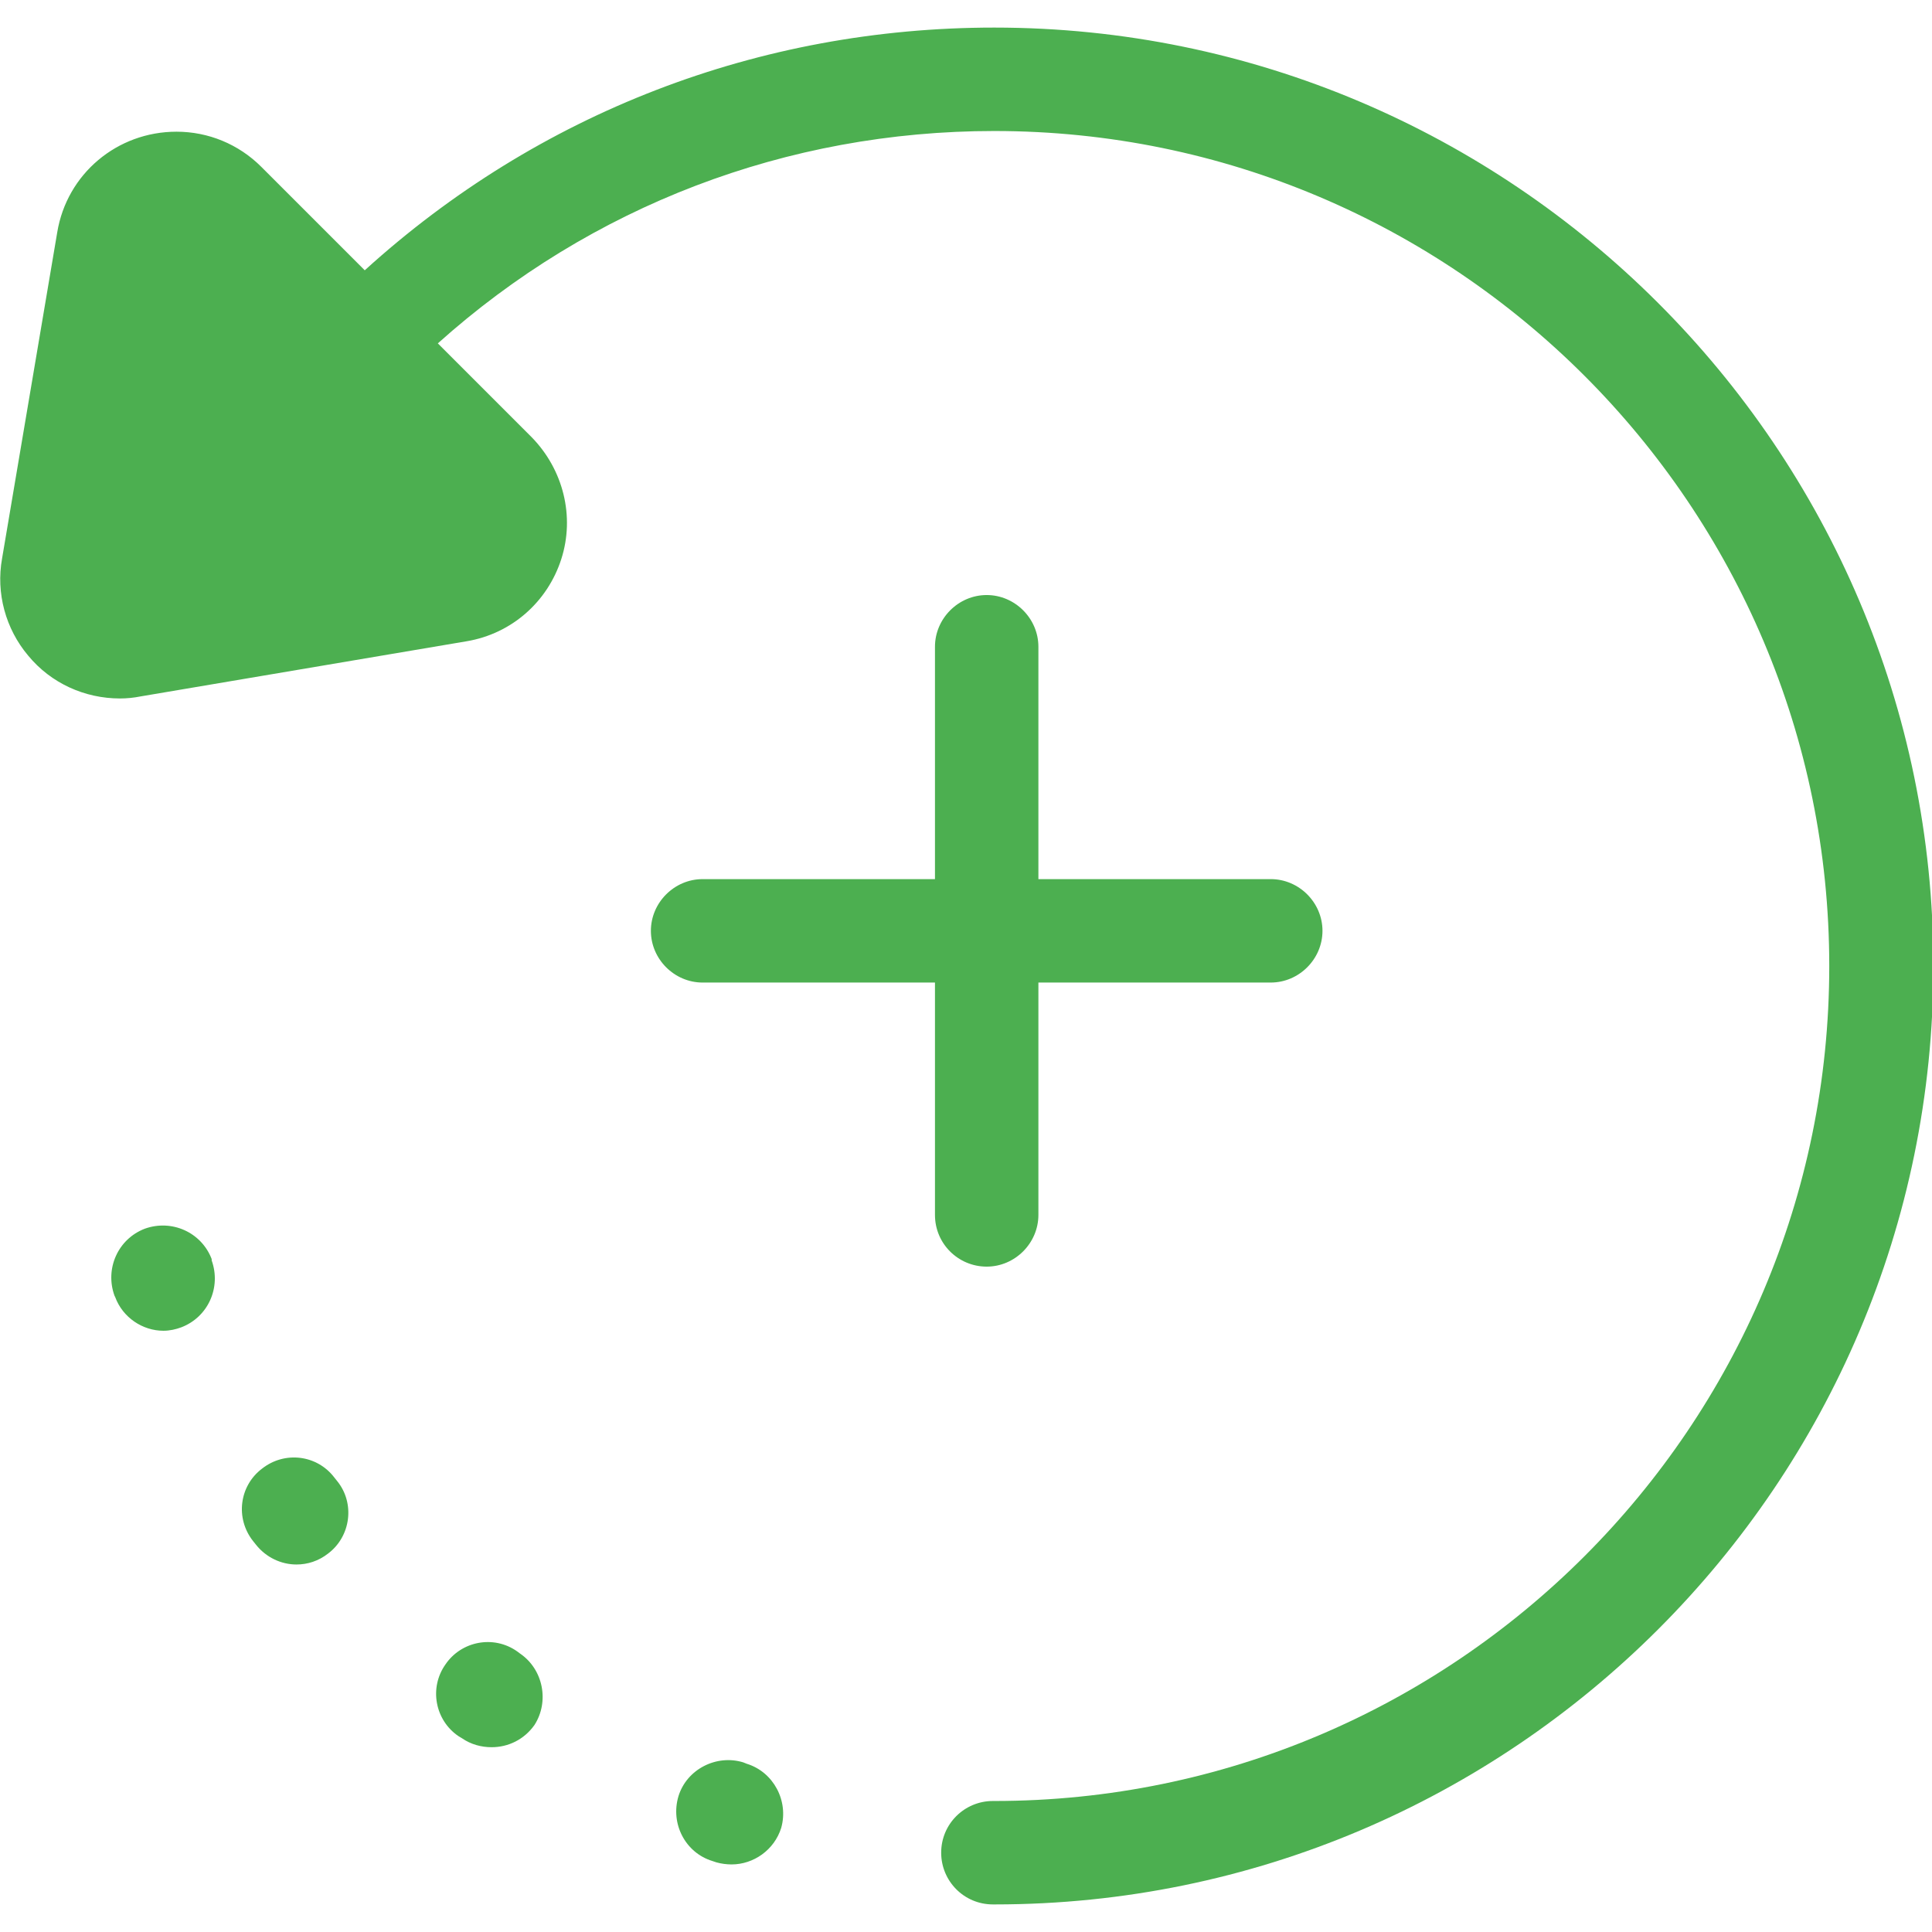 <?xml version="1.0" encoding="utf-8"?>
<!-- Generator: Adobe Illustrator 25.0.0, SVG Export Plug-In . SVG Version: 6.00 Build 0)  -->
<svg version="1.1" id="Capa_1" xmlns="http://www.w3.org/2000/svg" xmlns:xlink="http://www.w3.org/1999/xlink" x="0px" y="0px"
	 viewBox="0 0 280.2 280.2" style="enable-background:new 0 0 280.2 280.2;" xml:space="preserve">
<style type="text/css">
	.st0{fill:#4CAF50;}
</style>
<g>
	<path class="st0" d="M144.2,4c-34.1,0-66.2,12.4-91.3,35.2l-15-15c-3.3-3.3-7.7-5.1-12.3-5.1c-8.6,0-15.9,6.1-17.3,14.6l-8,47.3
		C-0.6,86,0.8,91.2,4.1,95.1c3.3,4,8.2,6.2,13.3,6.2c1,0,2-0.1,3-0.3l47.3-8c6.5-1.1,11.7-5.7,13.7-11.9s0.3-13-4.3-17.7L63.5,49.8
		C85.7,29.9,114.1,19,144.2,19c66.8,0,121.1,54.3,121.1,121.1s-54.3,121.1-121.1,121.1H144c0,0,0,0,0,0c-4.1,0-7.5,3.3-7.5,7.5
		c0,4.1,3.3,7.5,7.5,7.5h0.3c75,0,136.1-61,136.1-136.1S219.2,4,144.2,4z"/>
	<path class="st0" d="M75.4,239.8l-0.4-0.3c-3.4-2.4-8.1-1.5-10.4,1.9c-2.4,3.4-1.5,8.1,1.9,10.4l0.5,0.3c1.3,0.9,2.8,1.3,4.3,1.3
		c2.4,0,4.7-1.1,6.2-3.2C79.7,246.8,78.8,242.1,75.4,239.8z"/>
	<path class="st0" d="M48.5,214.3c-2.5-3.3-7.2-3.9-10.5-1.3c-3.3,2.5-3.9,7.2-1.3,10.5l0.4,0.5c1.5,1.9,3.7,2.9,5.9,2.9
		c1.6,0,3.2-0.5,4.6-1.6c3.3-2.5,3.9-7.3,1.3-10.5L48.5,214.3z"/>
	<path class="st0" d="M108.3,255.8l-0.5-0.2c-3.9-1.2-8.2,1-9.4,4.9c-1.2,4,1,8.2,4.9,9.4l0.6,0.2c0.7,0.2,1.5,0.3,2.2,0.3
		c3.2,0,6.2-2.1,7.2-5.3C114.4,261.2,112.2,257,108.3,255.8z"/>
	<path class="st0" d="M30.7,182.6c-1.5-3.9-5.8-5.8-9.7-4.4c-3.9,1.5-5.8,5.8-4.4,9.7l0.1,0.2c1.1,3,4,4.9,7,4.9
		c0.9,0,1.8-0.2,2.6-0.5c3.9-1.5,5.8-5.8,4.4-9.7L30.7,182.6z"/>
	<path class="st0" d="M143.1,183.7c4.1,0,7.5-3.4,7.5-7.5v-33.7h33.7c4.1,0,7.5-3.4,7.5-7.5s-3.4-7.5-7.5-7.5h-33.7V93.8
		c0-4.1-3.4-7.5-7.5-7.5s-7.5,3.4-7.5,7.5v33.7h-33.7c-4.1,0-7.5,3.4-7.5,7.5s3.4,7.5,7.5,7.5h33.7v33.7
		C135.6,180.4,139,183.7,143.1,183.7z"/>
</g>
</svg>
